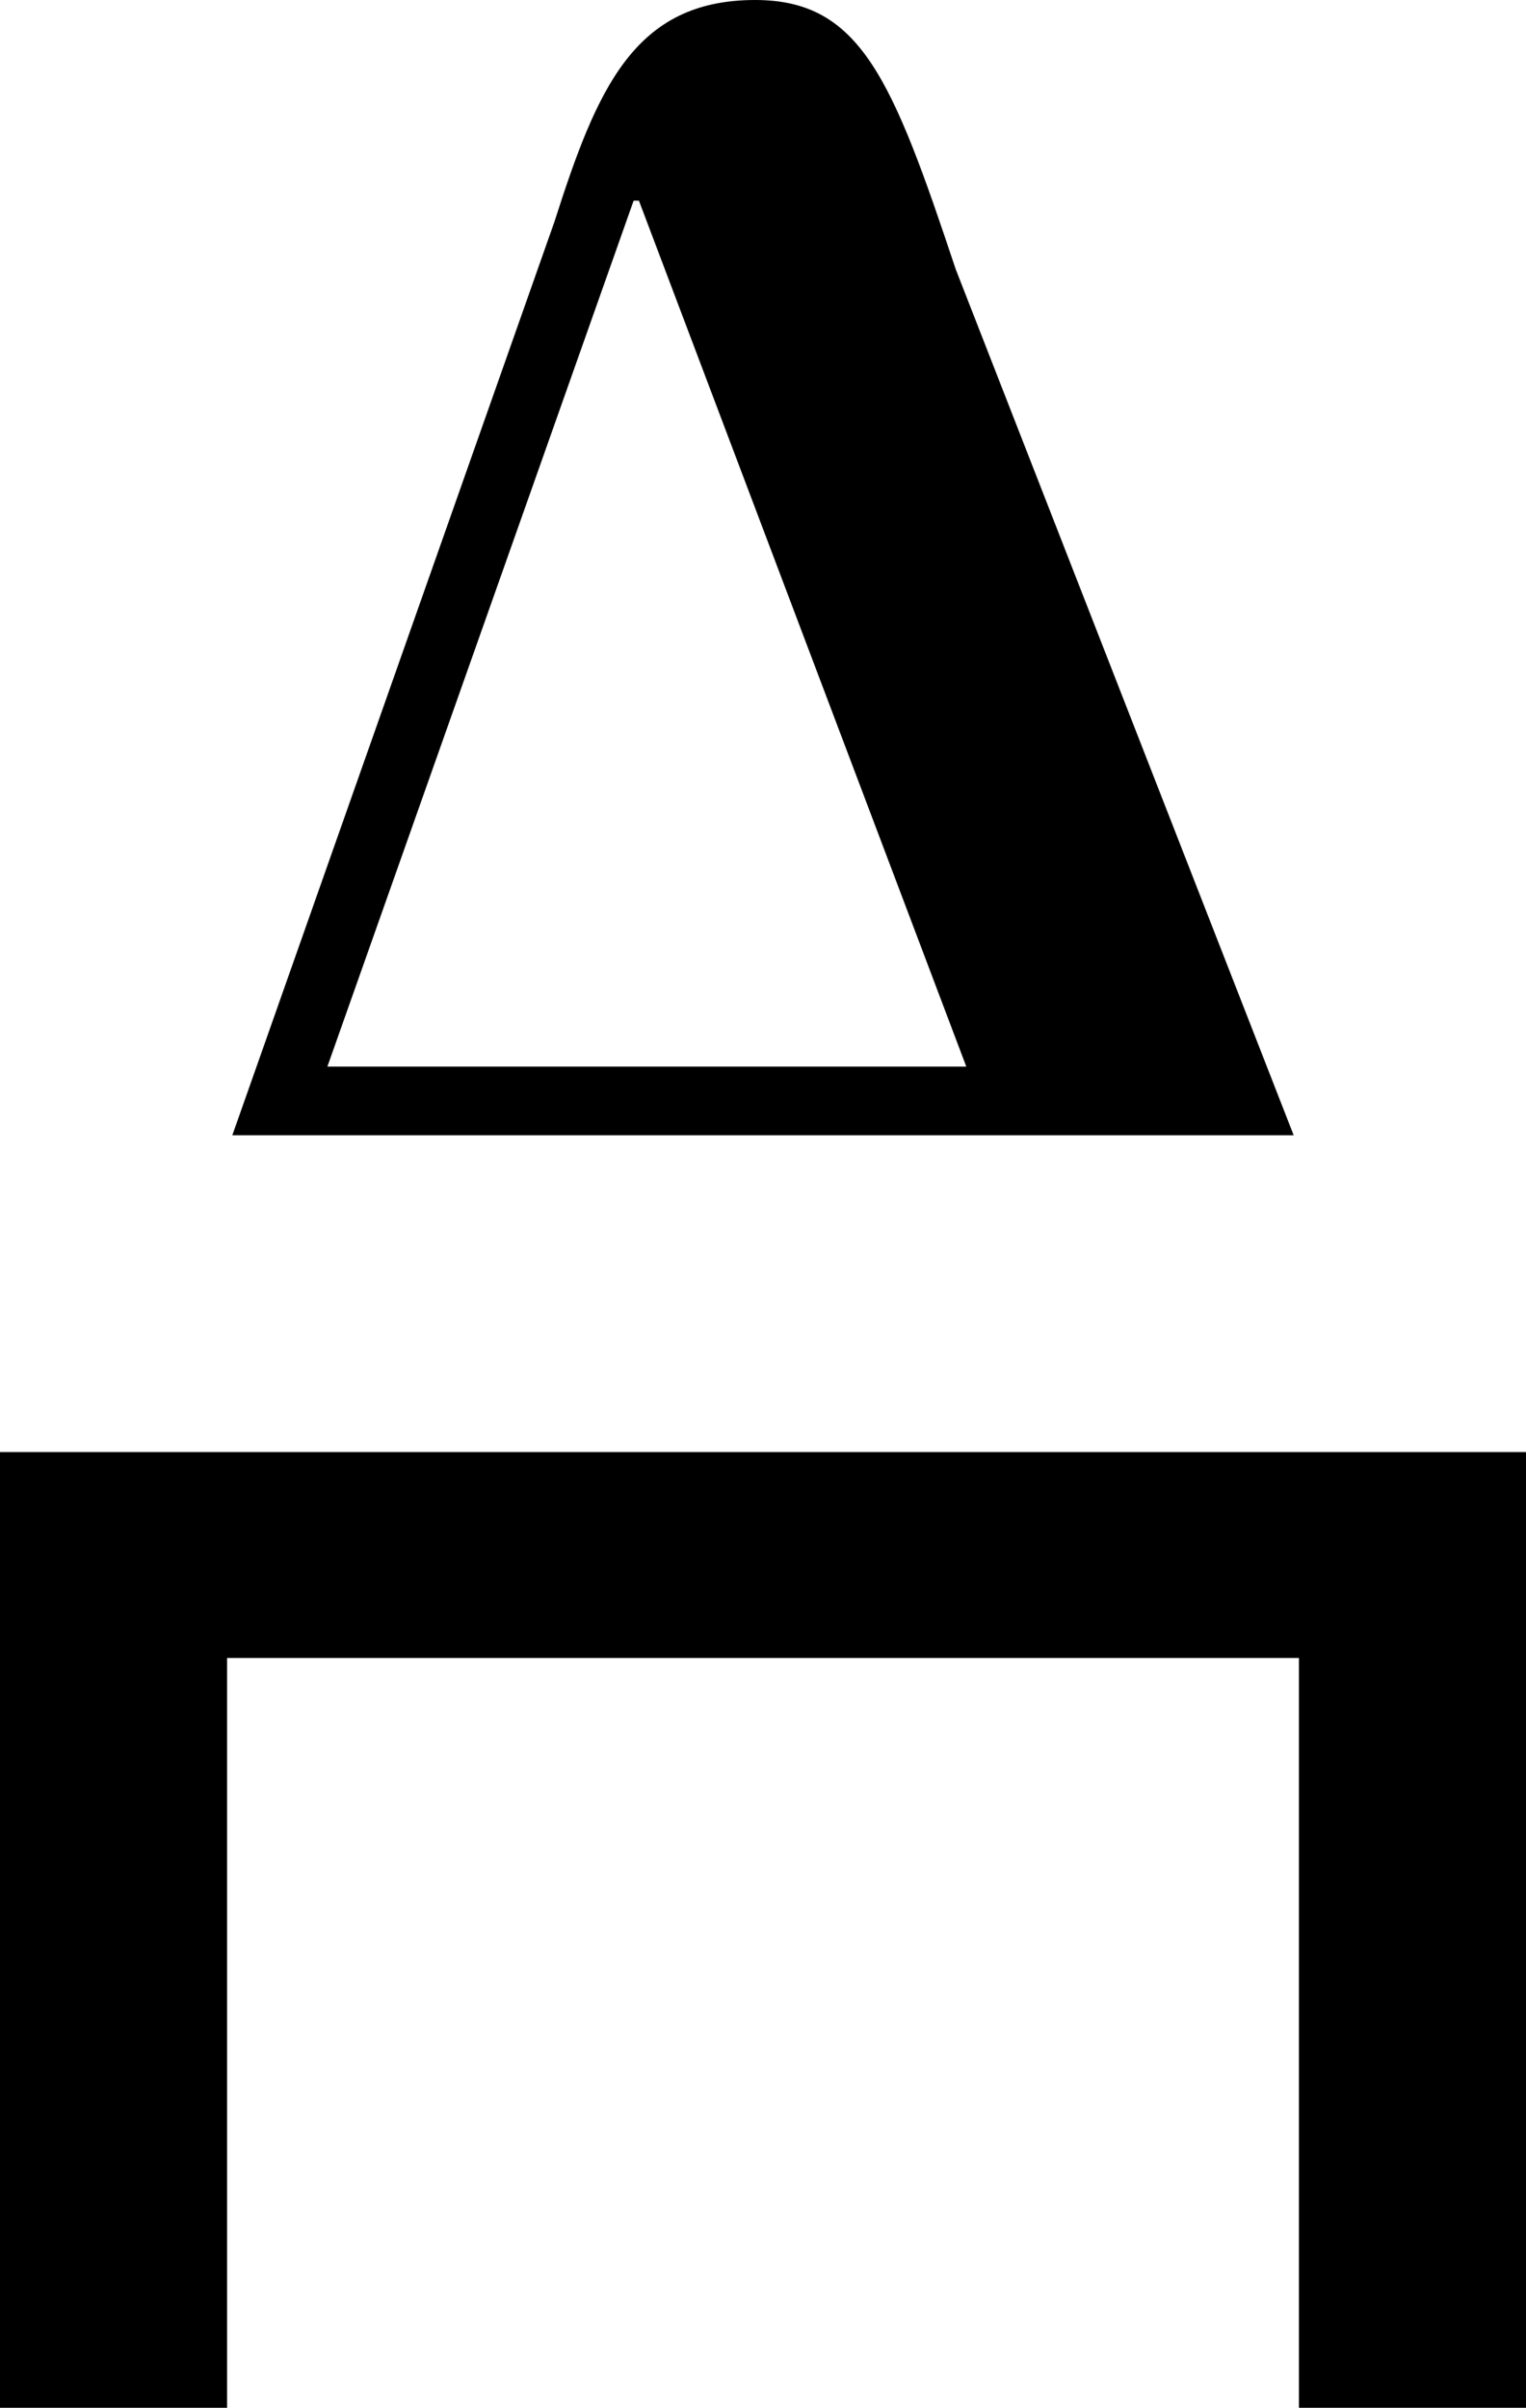 <?xml version="1.0" encoding="utf-8"?>
<!-- Generator: Adobe Illustrator 24.0.0, SVG Export Plug-In . SVG Version: 6.00 Build 0)  -->
<svg version="1.1" id="Ebene_1" xmlns="http://www.w3.org/2000/svg" xmlns:xlink="http://www.w3.org/1999/xlink" x="0px" y="0px"
	 viewBox="0 0 28.9 45.6" style="enable-background:new 0 0 28.9 45.6;" xml:space="preserve">
<path d="M4.4,21.5l6.1-17.3C11.3,1.7,12,0,14.3,0c2,0,2.6,1.5,3.8,5.1l6.4,16.4L4.4,21.5z M6.2,20.2h12.1L12.1,3.8H12L6.2,20.2z"/>
<path d="M28.9,27.5v18.1h-4.3V31.4H4.3v14.3H0V27.5H28.9z"/>
</svg>
